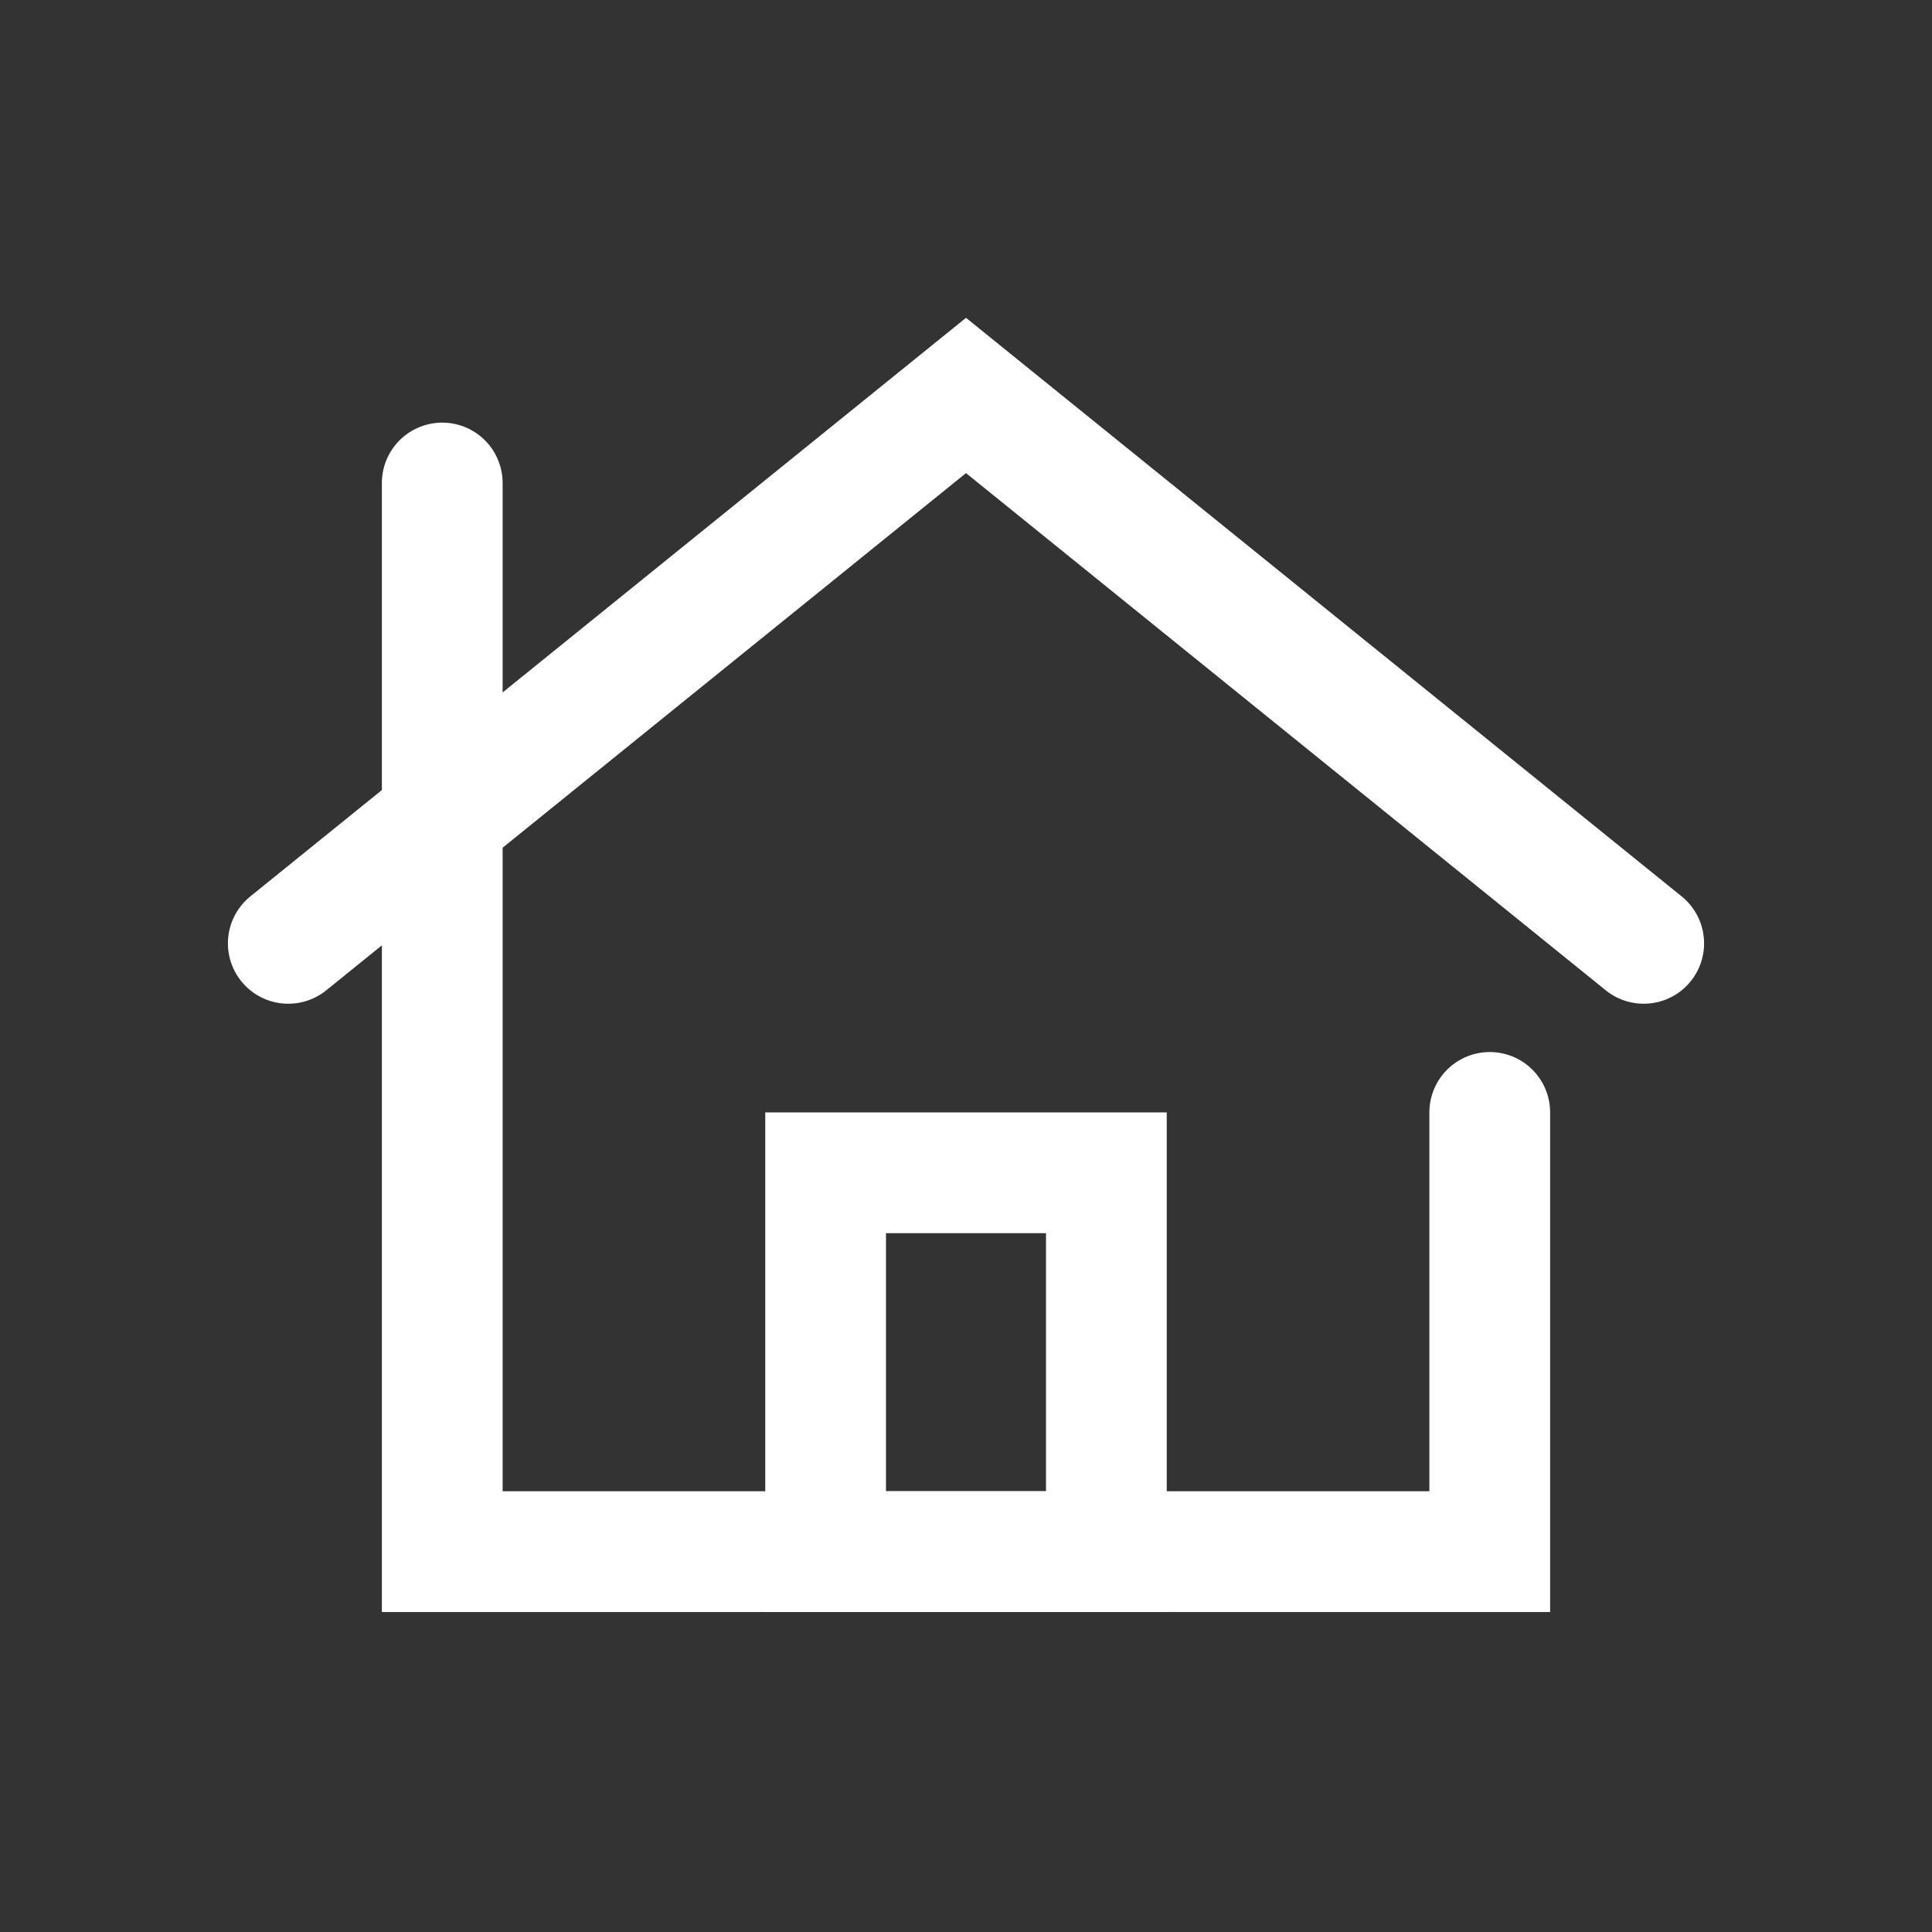 <svg style="enable-background:new 0 0 128 128;" version="1.1" viewBox="0 0 128 128" xml:space="preserve" xmlns="http://www.w3.org/2000/svg" xmlns:xlink="http://www.w3.org/1999/xlink"><rect x="0" y="0" width="128" height="128" fill="#333333" stroke="none"/><style type="text/css">
	.st0{display:none;}
	.st1{display:inline;}
	.st2{fill:none;stroke:#0F005B;stroke-width:8;stroke-linecap:round;stroke-linejoin:round;stroke-miterlimit:10;}
</style><g class="st0" id="Layer_1"></g><g id="Layer_2"><rect height="25.1" width="18.6" x="54.7" y="77.7" stroke="#ffffff" stroke-width="8px" stroke-linecap="round" original-stroke="#0d4641" fill="none"></rect><polyline points="19.1,62.5 64,26.2 108.9,62.5  " stroke="#ffffff" stroke-width="8px" stroke-linecap="round" original-stroke="#0d4641" fill="none"></polyline><polyline points="98.7,73.7 98.7,102.8 29.3,102.8 29.3,32  " stroke="#ffffff" stroke-width="8px" stroke-linecap="round" original-stroke="#0d4641" fill="none"></polyline></g></svg>
